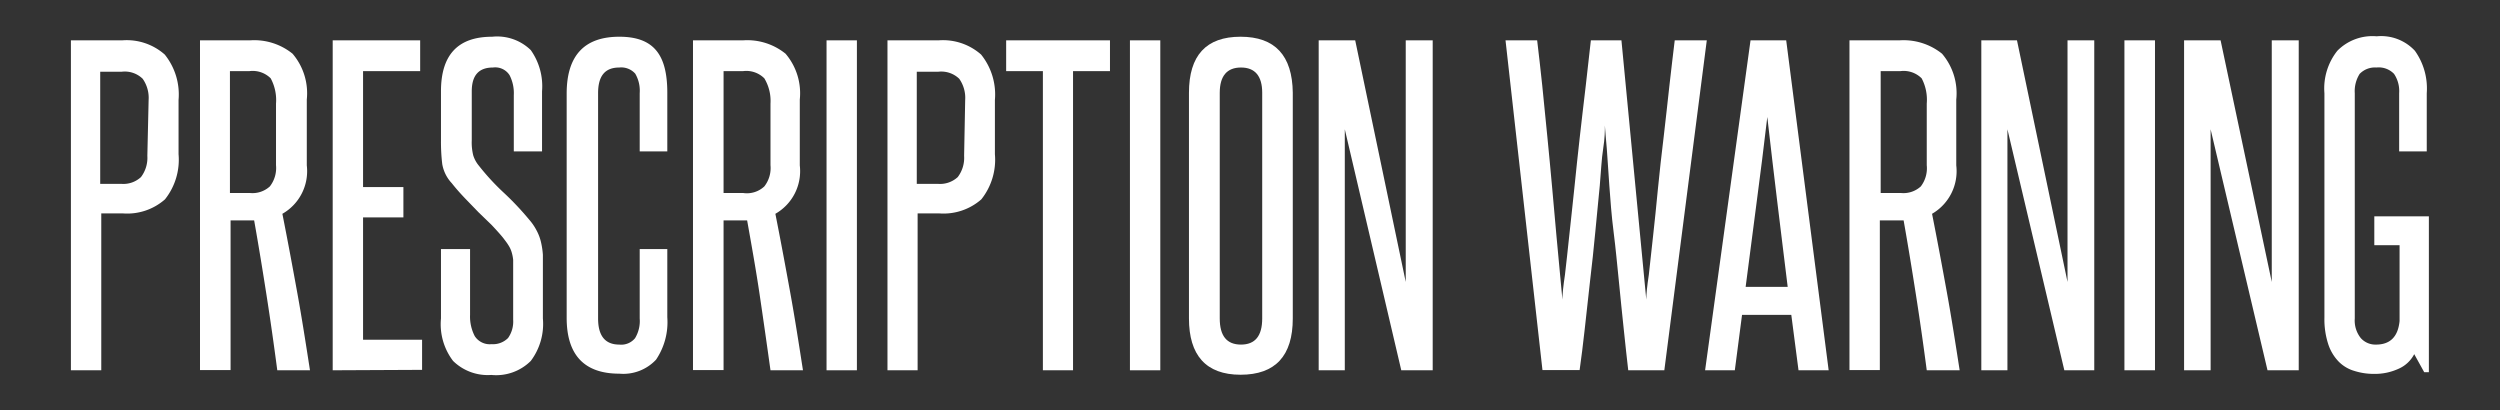 <svg xmlns="http://www.w3.org/2000/svg" width="117.75" height="19.33" viewBox="0 0 117.75 19.33"><rect x="0" y="0" width="117.75" height="19.33" fill="#333333" stroke="none"/><defs><style>.cls-1{fill:#fff;}</style></defs><title>PrescriptionWarning-Text</title><g id="Layer_2" data-name="Layer 2"><path class="cls-1" d="M3.34,17.44V1.9H5.76a2.7,2.7,0,0,1,2,.67,3,3,0,0,1,.65,2.14V7.26a3,3,0,0,1-.64,2.13,2.69,2.69,0,0,1-2,.66h-1v7.39ZM7,4.71a1.56,1.56,0,0,0-.28-1,1.21,1.21,0,0,0-1-.33h-1V8.66h1a1.22,1.22,0,0,0,.92-.32,1.5,1.5,0,0,0,.3-1Z"/><path class="cls-1" d="M13.06,17.44c-.16-1.22-.33-2.41-.51-3.56s-.37-2.32-.58-3.5H10.86v7.05H9.42V1.9h2.36a2.87,2.87,0,0,1,2,.63,2.87,2.87,0,0,1,.67,2.16v3.1a2.31,2.31,0,0,1-1.15,2.28c.25,1.26.48,2.5.7,3.71s.41,2.44.6,3.66ZM13,4.88a2.15,2.15,0,0,0-.25-1.19,1.2,1.2,0,0,0-1-.34h-.92V9.09h.94a1.21,1.21,0,0,0,.94-.31,1.41,1.41,0,0,0,.29-1Z"/><path class="cls-1" d="M15.67,17.44V1.9h4.12V3.35H17.1V8.81H19v1.43H17.1V16h2.78v1.42Z"/><path class="cls-1" d="M24.17,12.83c0-.24,0-.44,0-.59a1.91,1.91,0,0,0-.08-.39,1.28,1.28,0,0,0-.15-.31c-.06-.1-.14-.2-.23-.32s-.37-.43-.56-.63L22.54,10l-.61-.63c-.21-.22-.43-.46-.65-.74a1.75,1.75,0,0,1-.45-.9,8.89,8.89,0,0,1-.06-1.12V4.3c0-1.72.8-2.57,2.41-2.57A2.27,2.27,0,0,1,25,2.36a2.94,2.94,0,0,1,.53,1.94V7.13H24.2V4.48a1.85,1.85,0,0,0-.2-.94.8.8,0,0,0-.78-.36c-.67,0-1,.37-1,1.12V6.6a2.53,2.53,0,0,0,.07.72,1.43,1.43,0,0,0,.27.49,11,11,0,0,0,1.16,1.26,13.47,13.47,0,0,1,1.2,1.27,2.54,2.54,0,0,1,.34.49,2.25,2.25,0,0,1,.21.53,3.74,3.74,0,0,1,.1.64q0,.36,0,.81V15A2.9,2.9,0,0,1,25,17a2.31,2.31,0,0,1-1.86.66A2.33,2.33,0,0,1,21.34,17,2.85,2.85,0,0,1,20.77,15V11.73h1.37v3.1a2,2,0,0,0,.22,1,.84.84,0,0,0,.79.38,1,1,0,0,0,.78-.29,1.34,1.34,0,0,0,.24-.86Z"/><path class="cls-1" d="M30.13,11.73h1.3v3.21a3.16,3.16,0,0,1-.53,2,2.11,2.11,0,0,1-1.73.66c-1.65,0-2.48-.88-2.48-2.63V4.41c0-1.79.83-2.68,2.48-2.68s2.26.88,2.26,2.64V7.13h-1.3V4.39a1.6,1.6,0,0,0-.21-.92.88.88,0,0,0-.75-.29c-.68,0-1,.4-1,1.21V15q0,1.23,1,1.23a.84.84,0,0,0,.74-.3,1.56,1.56,0,0,0,.22-.93Z"/><path class="cls-1" d="M36.29,17.44c-.17-1.22-.34-2.41-.51-3.56s-.38-2.32-.59-3.5H34.08v7.05H32.64V1.9H35a2.87,2.87,0,0,1,2,.63,2.87,2.87,0,0,1,.67,2.16v3.1a2.31,2.31,0,0,1-1.15,2.28c.25,1.26.48,2.5.7,3.71s.41,2.44.6,3.66Zm0-12.56A2.06,2.06,0,0,0,36,3.69a1.2,1.2,0,0,0-1-.34h-.92V9.09H35A1.2,1.2,0,0,0,36,8.78a1.41,1.41,0,0,0,.29-1Z"/><path class="cls-1" d="M38.93,17.44V1.9h1.43V17.44Z"/><path class="cls-1" d="M41.8,17.44V1.9h2.41a2.71,2.71,0,0,1,2,.67,3,3,0,0,1,.65,2.14V7.26a3,3,0,0,1-.64,2.13,2.7,2.7,0,0,1-2,.66h-1v7.39ZM45.46,4.71a1.56,1.56,0,0,0-.28-1,1.22,1.22,0,0,0-1-.33h-1V8.66h1a1.23,1.23,0,0,0,.93-.32,1.5,1.5,0,0,0,.3-1Z"/><path class="cls-1" d="M49.12,17.44V3.35H47.39V1.9h4.89V3.35H50.54V17.44Z"/><path class="cls-1" d="M53.22,17.44V1.9h1.43V17.44Z"/><path class="cls-1" d="M56,4.37q0-2.64,2.43-2.64t2.46,2.64V15c0,1.76-.82,2.65-2.46,2.65S56,16.72,56,15Zm3.45,0c0-.79-.34-1.19-1-1.19s-1,.4-1,1.19V15c0,.82.33,1.23,1,1.23s1-.41,1-1.23Z"/><path class="cls-1" d="M66,17.44,63.34,6.09c0,1.18,0,2.33,0,3.44v7.91H62.11V1.9h1.72l2.38,11.38c0-1.07,0-2.11,0-3.14V1.9h1.27V17.44Z"/><path class="cls-1" d="M76.69,17.44c-.07-.56-.13-1.2-.21-1.92s-.15-1.48-.23-2.26S76.1,11.7,76,10.92s-.15-1.5-.2-2.17S75.72,7.5,75.68,7s-.08-.86-.09-1.09c0,.23,0,.59-.08,1.09s-.1,1.07-.16,1.74-.14,1.39-.21,2.17-.16,1.56-.25,2.34-.17,1.54-.25,2.26-.16,1.36-.24,1.92H72.65L70.91,1.9H72.4q.12,1,.24,2.13c.08.78.16,1.58.24,2.41s.16,1.64.23,2.44.14,1.55.2,2.24.12,1.29.17,1.82.09.92.11,1.17q0-.37.12-1.17c.06-.53.13-1.13.2-1.82s.16-1.43.24-2.24.17-1.62.26-2.44.19-1.63.28-2.41.17-1.49.24-2.13h1.44l1.17,12.21q0-.37.12-1.17c.06-.53.12-1.13.2-1.82s.15-1.43.23-2.24.17-1.62.27-2.44.18-1.63.27-2.41.17-1.49.25-2.13h1.51l-2,15.54Z"/><path class="cls-1" d="M84.71,17.44l-.34-2.61H82.05l-.34,2.61h-1.4L82.45,1.9h1.68l2,15.54Zm-.51-3.93c-.16-1.34-.33-2.65-.49-4s-.32-2.64-.47-4c-.16,1.37-.33,2.71-.5,4s-.34,2.62-.52,4Z"/><path class="cls-1" d="M90.75,17.44c-.16-1.22-.33-2.41-.51-3.56s-.37-2.32-.58-3.5H88.54v7.05H87.11V1.9h2.36a2.89,2.89,0,0,1,2,.63,2.87,2.87,0,0,1,.67,2.16v3.1A2.32,2.32,0,0,1,91,10.07c.25,1.26.48,2.5.7,3.71s.41,2.44.6,3.66Zm0-12.56a2.16,2.16,0,0,0-.24-1.19,1.2,1.2,0,0,0-1-.34h-.93V9.09h.95a1.21,1.21,0,0,0,.94-.31,1.41,1.41,0,0,0,.28-1Z"/><path class="cls-1" d="M97.23,17.44,94.55,6.09c0,1.18,0,2.33,0,3.44v7.91H93.32V1.9H95l2.38,11.38c0-1.07,0-2.11,0-3.14V1.9h1.26V17.44Z"/><path class="cls-1" d="M100.06,17.44V1.9h1.44V17.44Z"/><path class="cls-1" d="M106.8,17.44,104.12,6.09c0,1.18,0,2.33,0,3.44v7.91h-1.25V1.9h1.72L107,13.28c0-1.07,0-2.11,0-3.14V1.9h1.27V17.44Z"/><path class="cls-1" d="M114.18,17.53l-.47-.85a1.51,1.51,0,0,1-.74.69,2.66,2.66,0,0,1-1.15.24,3,3,0,0,1-.93-.14,1.7,1.7,0,0,1-.74-.44,2.13,2.13,0,0,1-.49-.82,3.8,3.8,0,0,1-.18-1.25V4.39a2.85,2.85,0,0,1,.61-2,2.32,2.32,0,0,1,1.85-.68,2.17,2.17,0,0,1,1.8.68,3.05,3.05,0,0,1,.56,2V7.13H113V4.39a1.45,1.45,0,0,0-.24-.91,1,1,0,0,0-.83-.3,1,1,0,0,0-.79.3,1.52,1.52,0,0,0-.23.91V15a1.32,1.32,0,0,0,.28.92.92.92,0,0,0,.72.31q1,0,1.11-1.11V11.55h-1.19V10.19h2.57v7.34Z"/></g></svg>